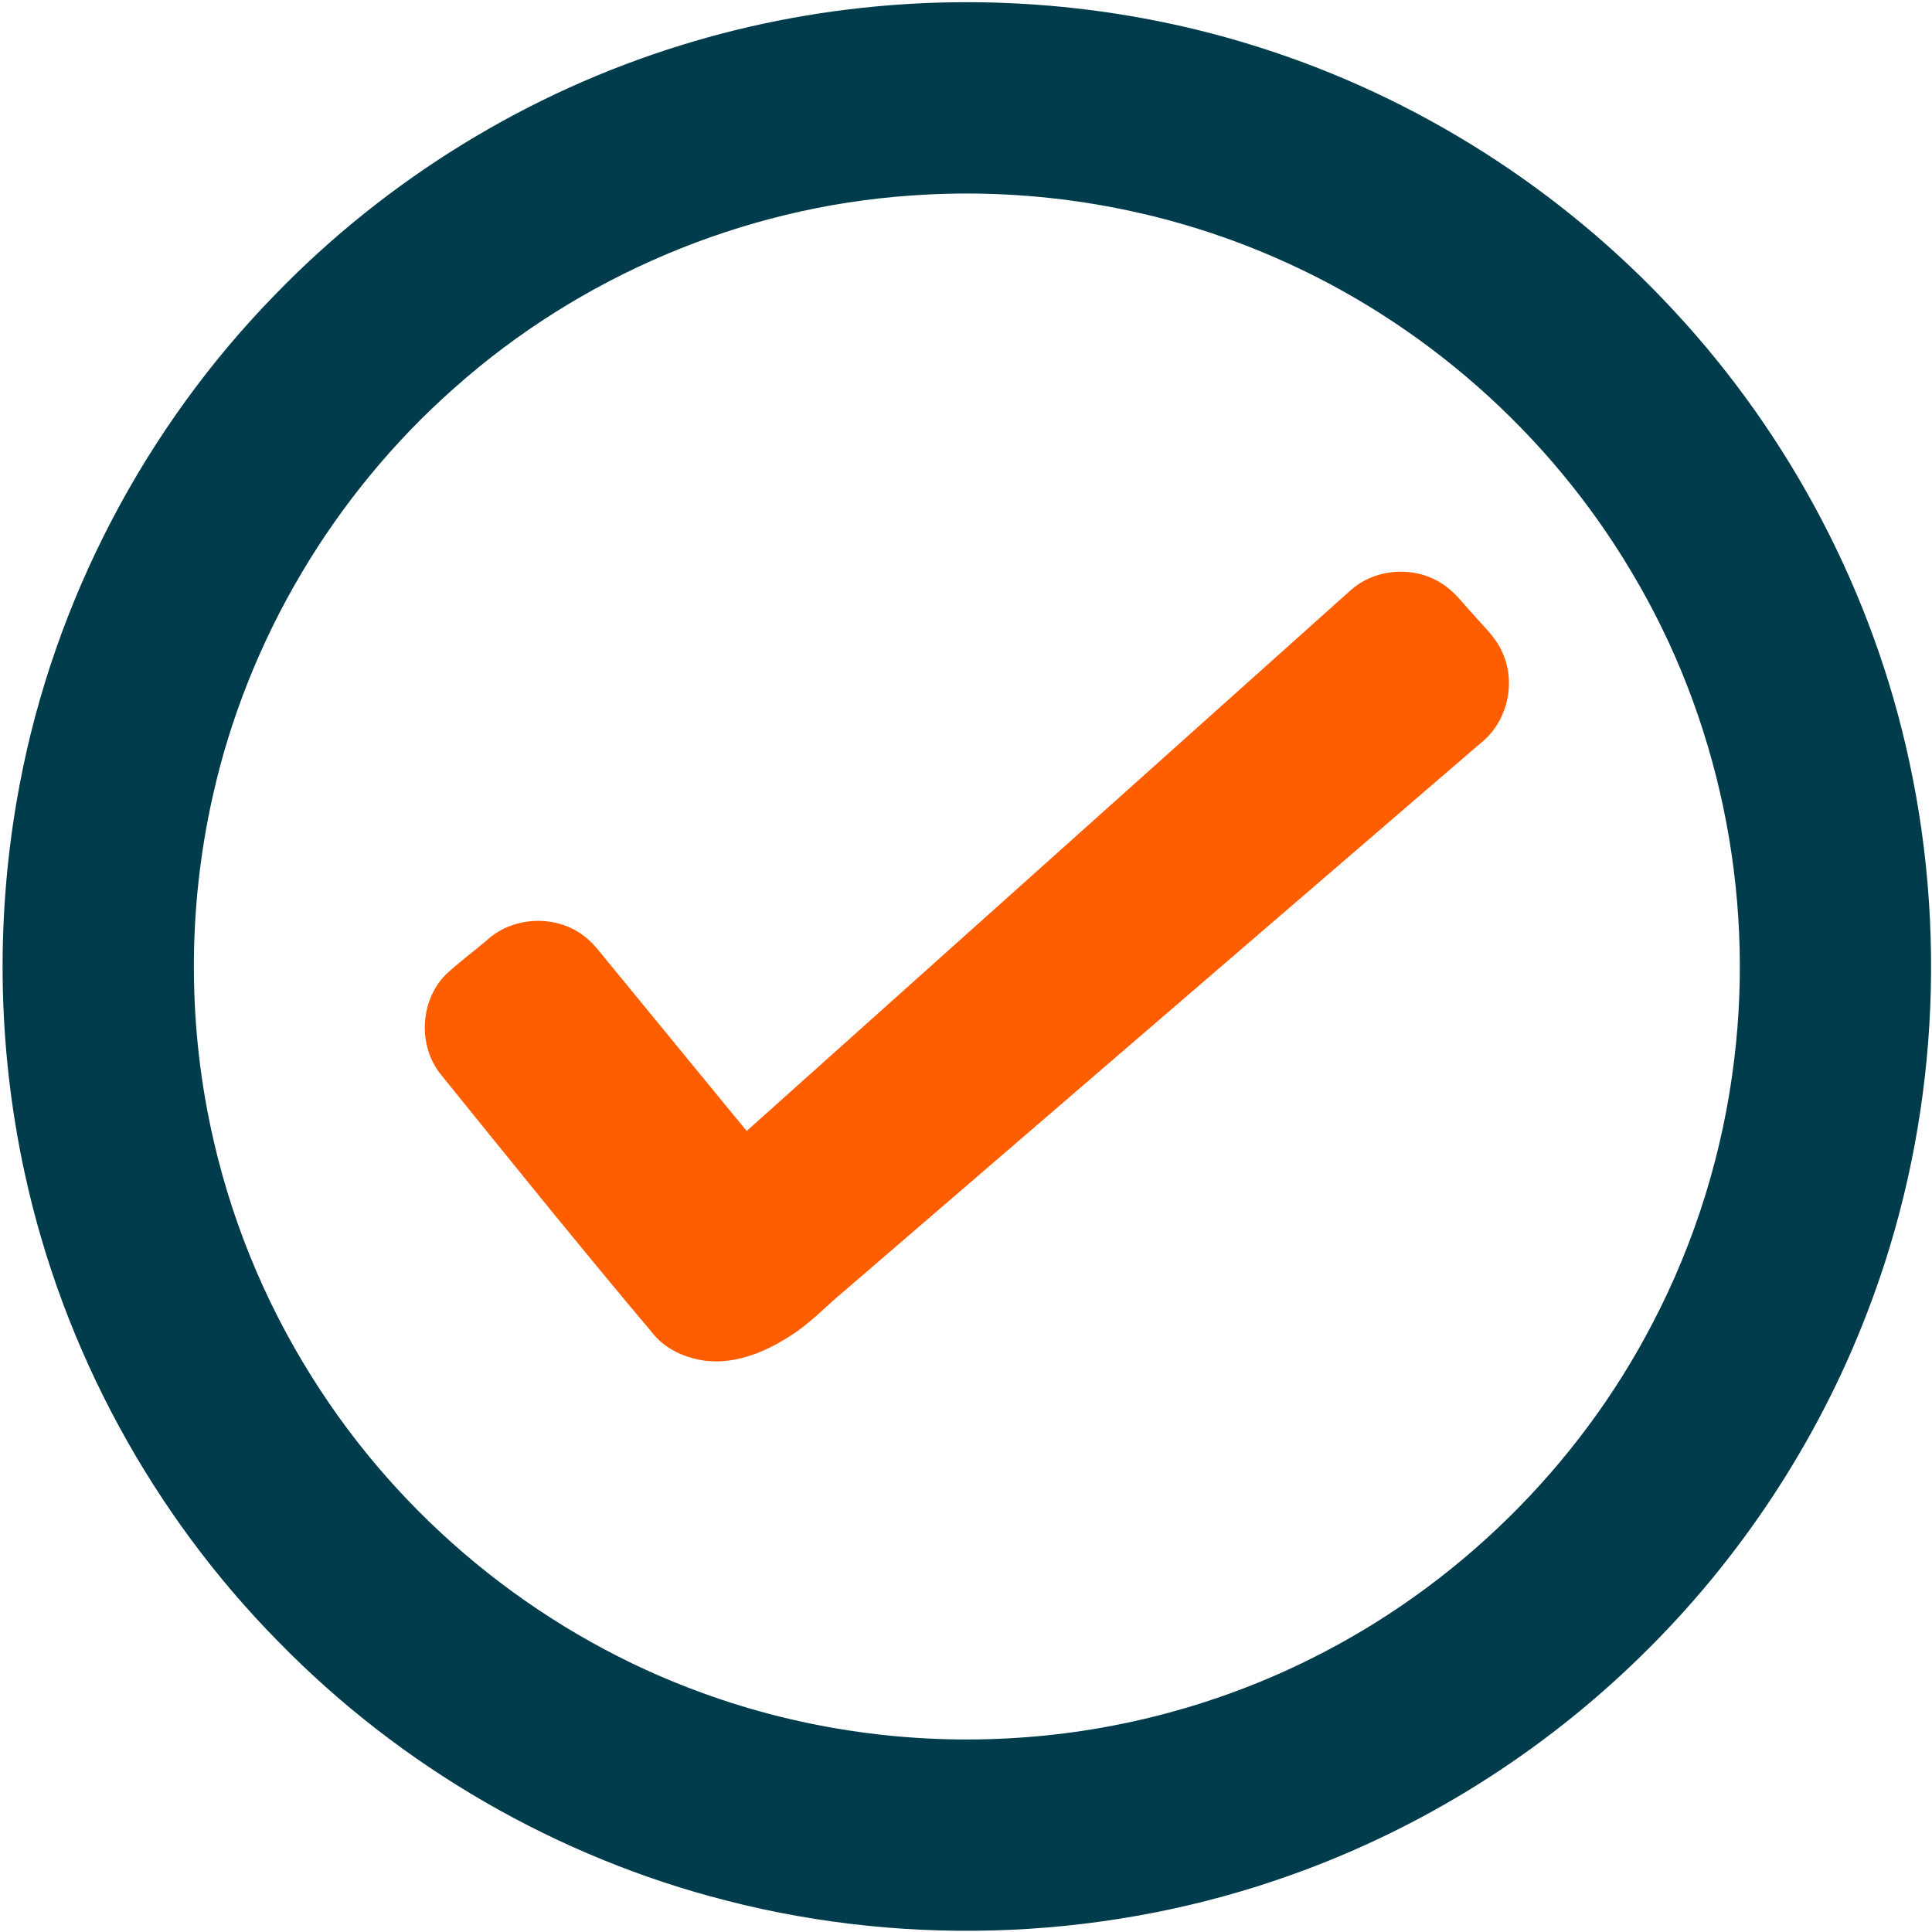 <?xml version="1.0" encoding="UTF-8" standalone="no"?>
<svg
   width="848pt"
   height="848pt"
   viewBox="0 0 848 848"
   version="1.1"
   id="svg7"
   sodipodi:docname="check-mark.svg"
   inkscape:version="1.2.1 (9c6d41e410, 2022-07-14)"
   xmlns:inkscape="http://www.inkscape.org/namespaces/inkscape"
   xmlns:sodipodi="http://sodipodi.sourceforge.net/DTD/sodipodi-0.dtd"
   xmlns="http://www.w3.org/2000/svg"
   xmlns:svg="http://www.w3.org/2000/svg">
  <defs
     id="defs11" />
  <sodipodi:namedview
     id="namedview9"
     pagecolor="#ffffff"
     bordercolor="#000000"
     borderopacity="0.25"
     inkscape:showpageshadow="2"
     inkscape:pageopacity="0.0"
     inkscape:pagecheckerboard="0"
     inkscape:deskcolor="#d1d1d1"
     inkscape:document-units="pt"
     showgrid="false"
     inkscape:zoom="0.73319575"
     inkscape:cx="300.05629"
     inkscape:cy="568.06112"
     inkscape:window-width="1920"
     inkscape:window-height="1010"
     inkscape:window-x="-6"
     inkscape:window-y="-6"
     inkscape:window-maximized="1"
     inkscape:current-layer="svg7" />
  <path
     fill="#8ebf21"
     opacity="1"
     d="m 397.58,1.8 c 52.41,-3.27 105.44,3.1 155.48,19.07 69.16,21.96 132.35,62.25 181.63,115.49 51.47,55.3 87.75,124.61 103.48,198.53 17.18,80.05 10.86,165.1 -18.72,241.5 C 797.7,633 763.5,684.77 720.06,727.08 676.71,769.51 624.14,802.47 567.01,822.86 487.87,851.25 400.23,855.15 318.83,834.21 244.58,815.29 175.81,775.5 122.3,720.68 66.74,664.43 27.59,592.19 10.84,514.91 -1.35,458.93 -2.03,400.48 8.66,344.2 23.92,263.52 63.62,187.72 121.03,129.04 169.98,78.55 231.77,40.56 298.98,19.84 330.97,9.91 364.16,3.9 397.58,1.8 m 1.97,84.05 c -73.62,5.11 -145.1,35.4 -200.17,84.49 -52.88,46.71 -90.66,110.27 -106.01,179.17 -11.18,49.73 -11.05,101.96 0.51,151.61 8.97,38.8 24.93,75.97 46.85,109.22 39.79,60.8 99.61,108.23 167.99,132.89 44.07,16.02 91.51,22.66 138.29,19.51 44.47,-2.91 88.34,-14.72 128.23,-34.6 63.94,-31.71 117.36,-84.1 150.19,-147.48 18.78,-35.93 30.91,-75.3 35.75,-115.54 9.07,-73.76 -6.85,-150.41 -45.13,-214.17 C 680.04,190.21 624.6,141.25 559.83,113.12 509.68,91.16 454.13,81.84 399.55,85.85 Z"
     id="path2"
     style="fill:#013c4d;fill-opacity:1" />
  <path
     fill="#8ebf21"
     opacity="1"
     d="m 593.04,258.89 c 10.79,-9.47 27.82,-10.61 39.82,-2.75 5.51,3.38 9.28,8.75 13.64,13.39 4.6,5.43 10.21,10.27 12.99,16.99 6.19,13.56 1.91,30.88 -9.94,39.95 -93.02,80.04 -185.99,160.14 -278.99,240.2 -8.03,6.6 -15.08,14.41 -24.01,19.87 -10.76,6.94 -23.43,12.16 -36.47,10.79 -9.09,-1.1 -18.32,-5.14 -23.97,-12.57 -31.43,-37.31 -62.02,-75.31 -92.69,-113.23 -10.09,-12.59 -9.1,-32.4 2.31,-43.84 5.7,-5.28 11.99,-9.9 17.9,-14.94 11.77,-10.94 31.46,-11.48 43.74,-1.09 3.48,2.84 6.13,6.5 8.99,9.93 20.48,24.93 40.89,49.91 61.38,74.83 88.46,-79.15 176.85,-158.38 265.3,-237.53 z"
     id="path4"
     style="fill:#fe5e00;fill-opacity:1" />
</svg>
